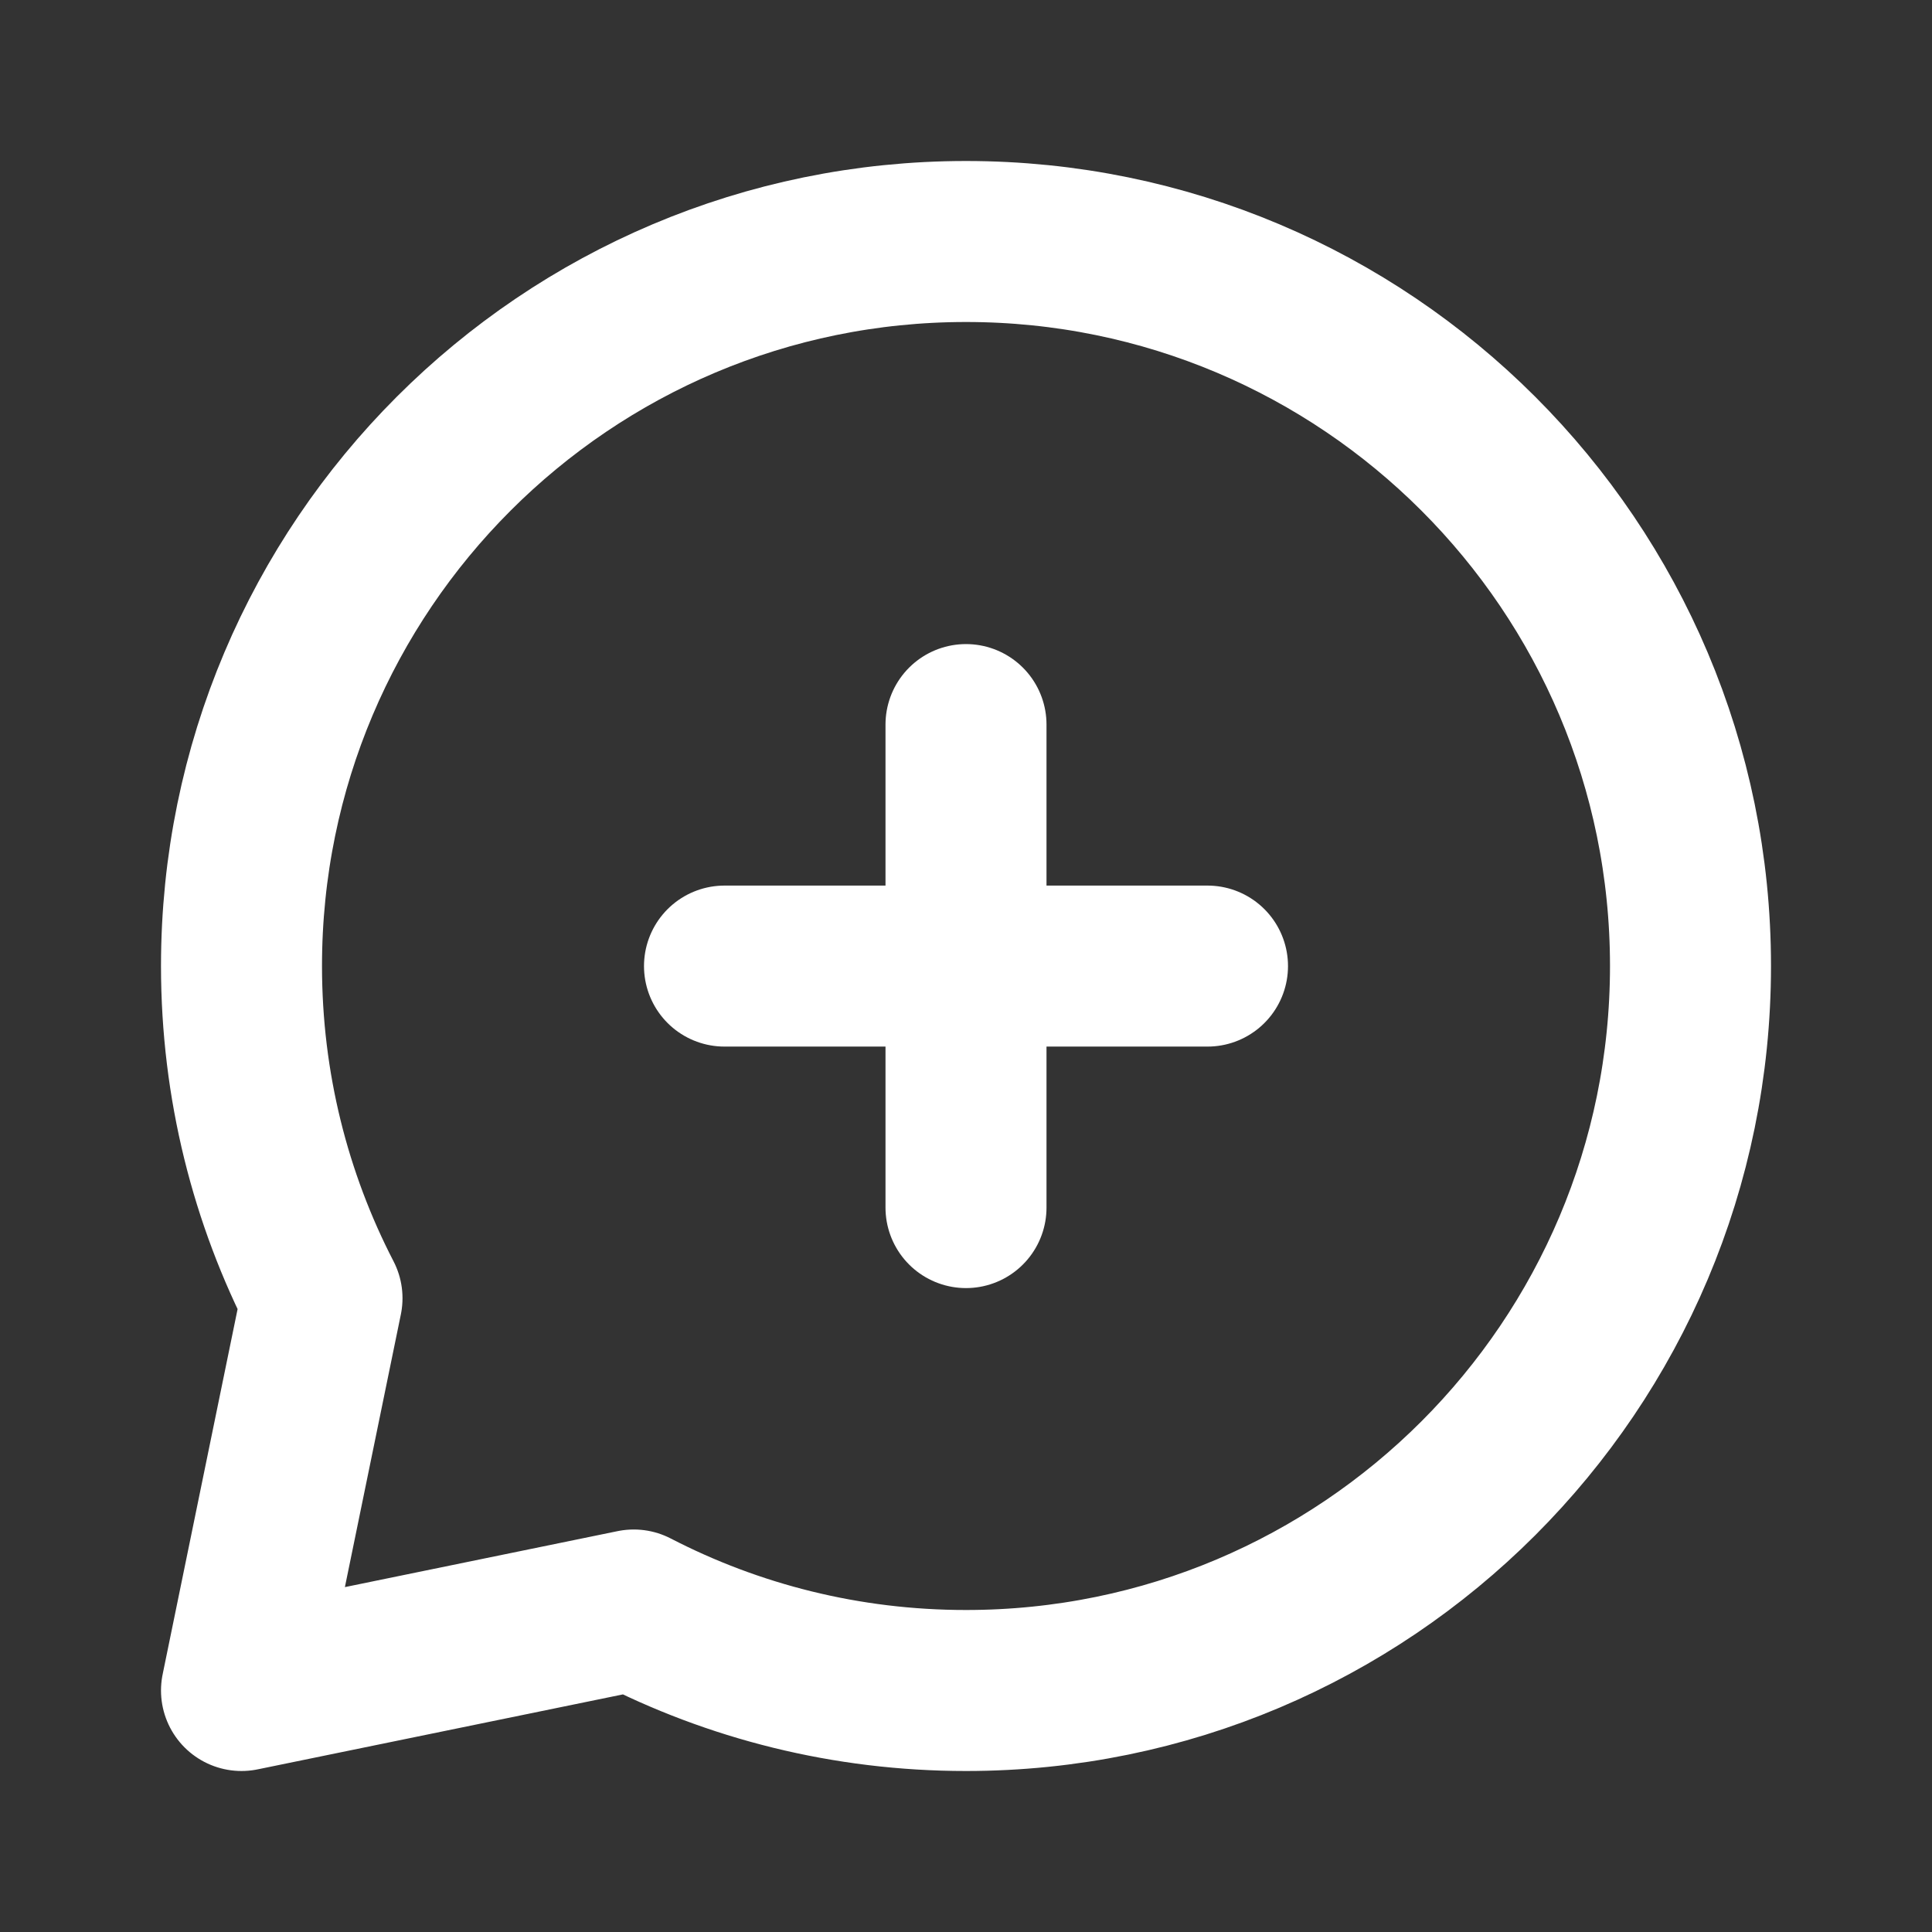 <?xml version="1.0" encoding="UTF-8"?> <svg xmlns="http://www.w3.org/2000/svg" width="24" height="24" viewBox="0 0 24 24" fill="none"><rect x="0" y="0" width="24" height="24" fill="#333333" stroke="none"/><g clip-path="url(#clip0_981_5742)"><path d="M12 21C16.971 21 21 16.971 21 12C21 7.029 16.971 3 12 3C7.029 3 3 7.029 3 12C3 13.488 3.361 14.891 4 16.127L3 21L7.873 20C9.109 20.639 10.512 21 12 21Z" stroke="white" stroke-width="2" stroke-linecap="round" stroke-linejoin="round"></path><path d="M12 9.001V15.001" stroke="white" stroke-width="2" stroke-linecap="round" stroke-linejoin="round"></path><path d="M9 12.001H15" stroke="white" stroke-width="2" stroke-linecap="round" stroke-linejoin="round"></path></g><defs><clipPath id="clip0_981_5742"><rect width="24" height="24" fill="white"></rect></clipPath></defs></svg> 